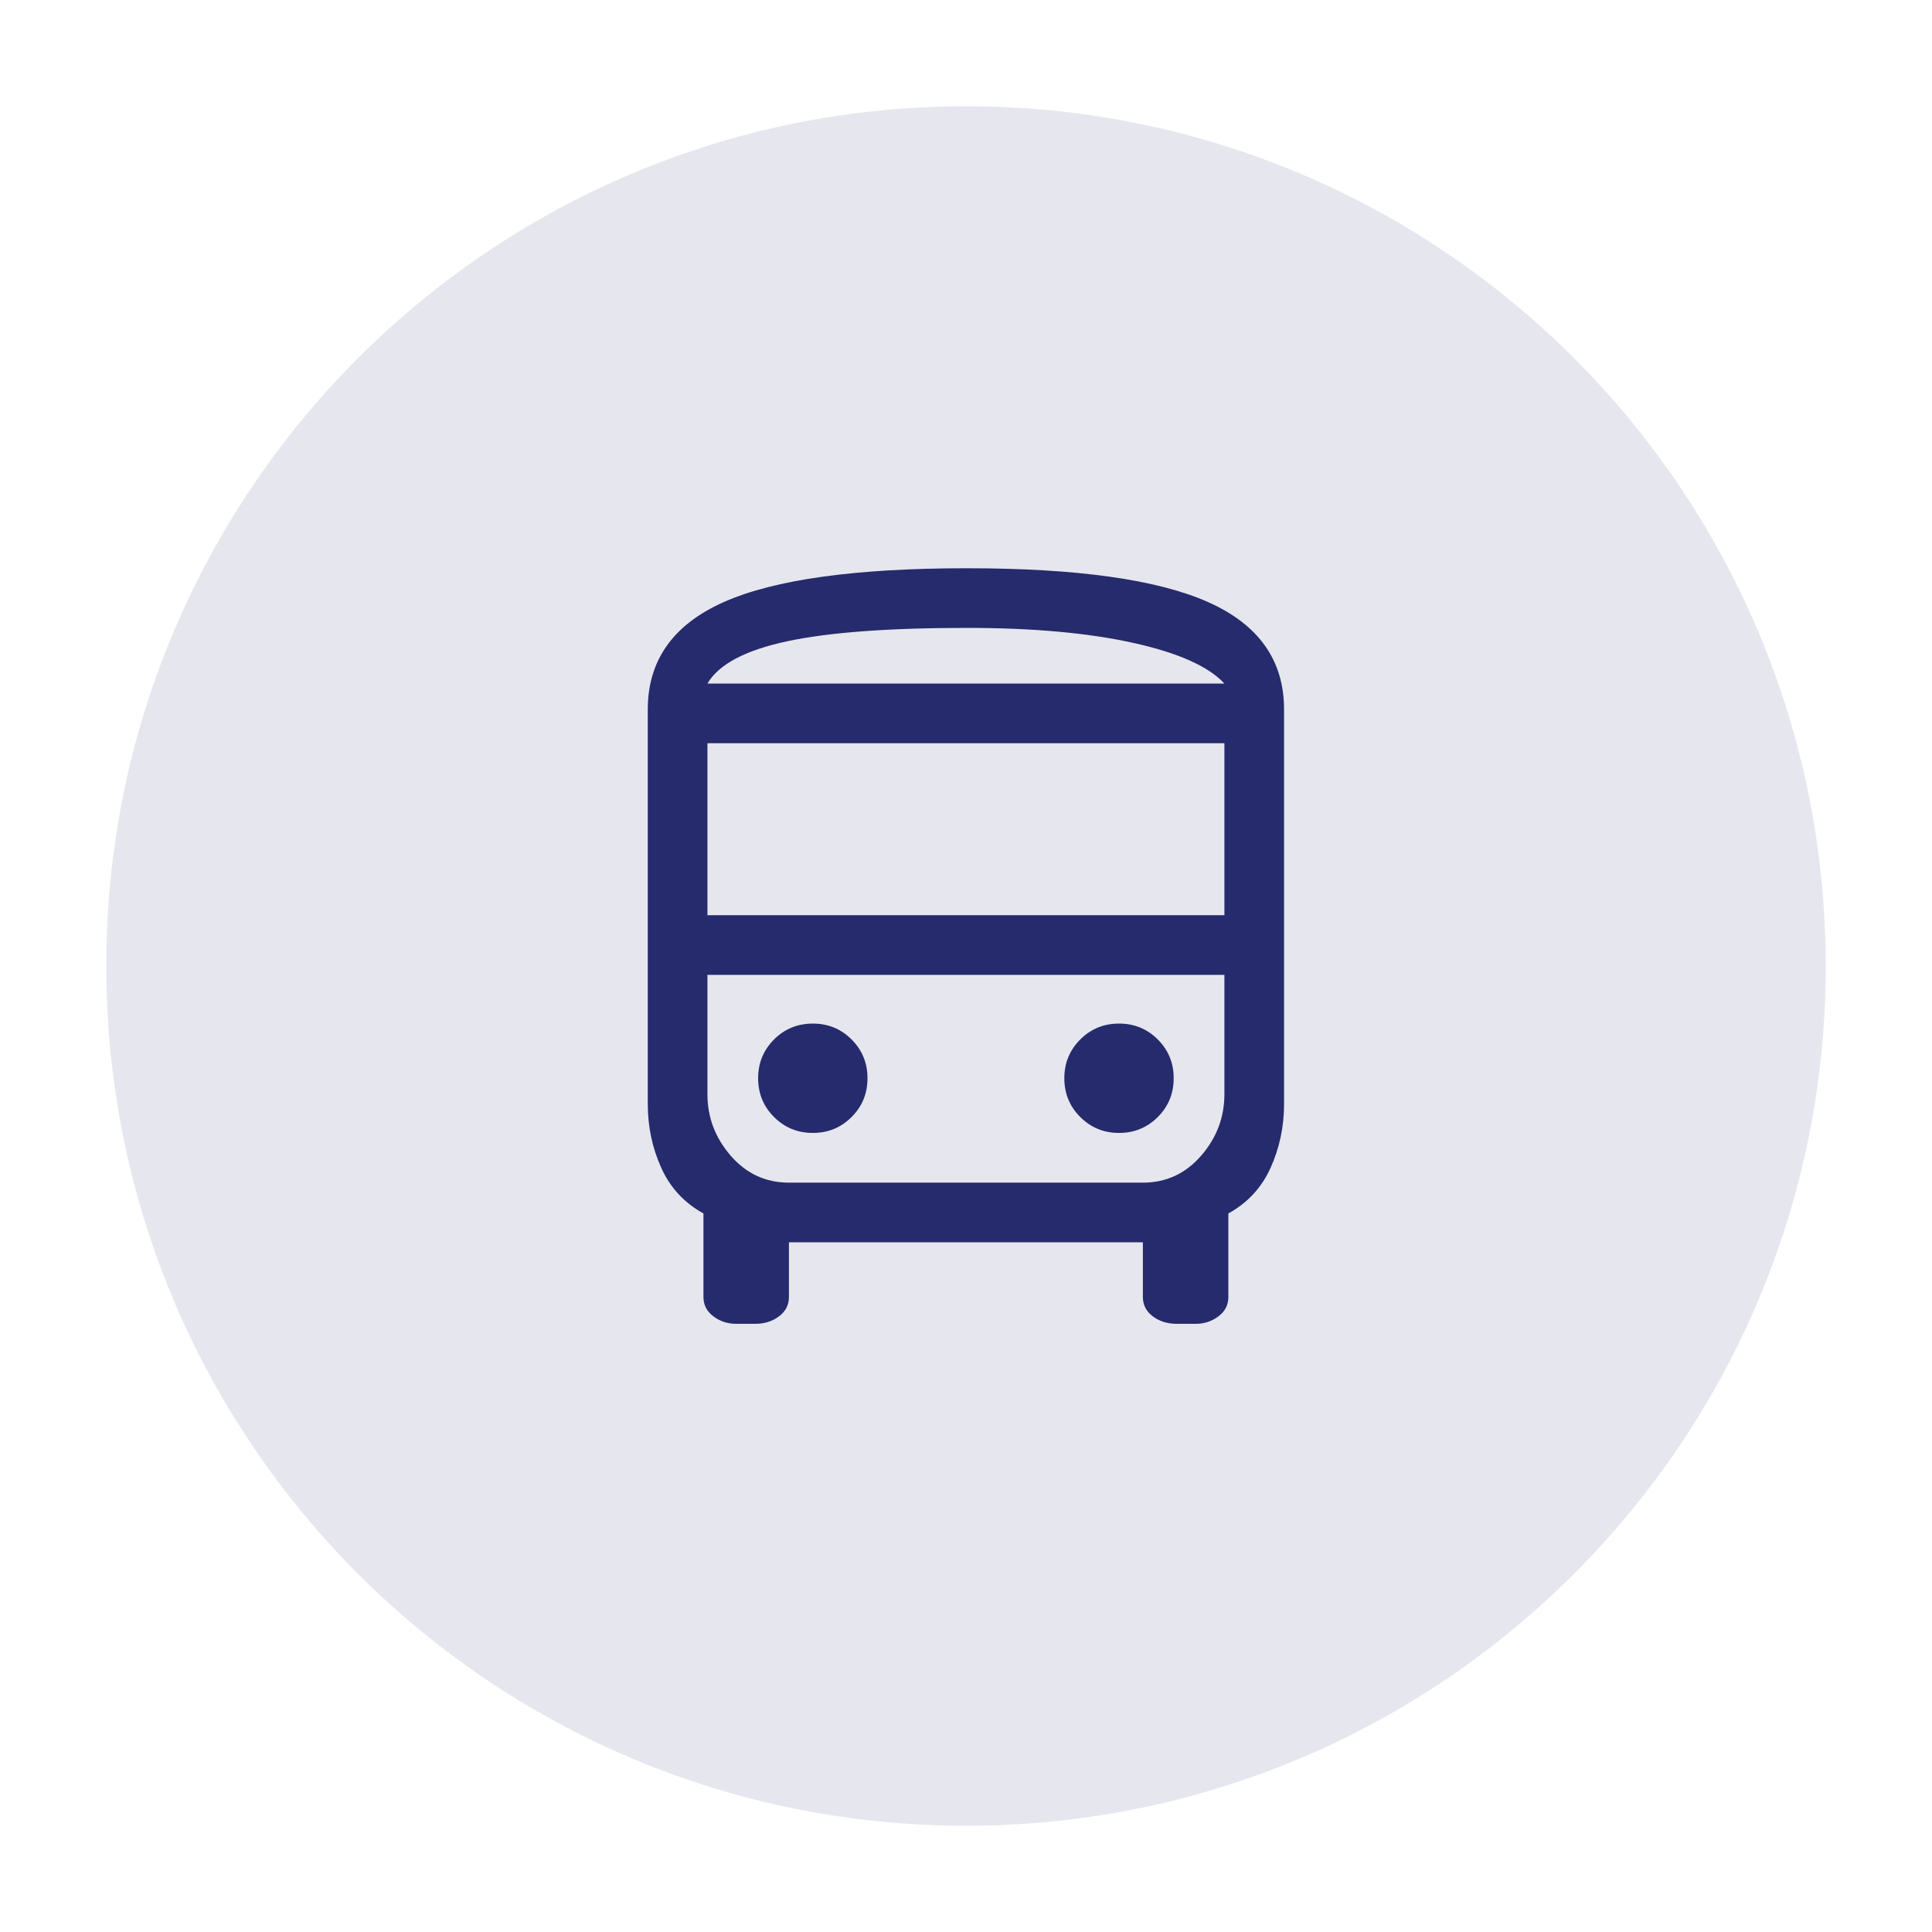 <svg xmlns="http://www.w3.org/2000/svg" xmlns:xlink="http://www.w3.org/1999/xlink" width="500" zoomAndPan="magnify" viewBox="0 0 375 375" height="500" preserveAspectRatio="xMidYMid meet" version="1.2"><defs><clipPath id="19ce65a159"><path d="M 20.625 20.625 L 354.375 20.625 L 354.375 354.375 L 20.625 354.375 Z M 20.625 20.625 "/></clipPath><clipPath id="c72914033a"><path d="M 187.5 20.625 C 95.336 20.625 20.625 95.336 20.625 187.5 C 20.625 279.664 95.336 354.375 187.5 354.375 C 279.664 354.375 354.375 279.664 354.375 187.5 C 354.375 95.336 279.664 20.625 187.5 20.625 Z M 187.5 20.625 "/></clipPath></defs><g id="58b1792d69"><g clip-rule="nonzero" clip-path="url(#19ce65a159)"><g clip-rule="nonzero" clip-path="url(#c72914033a)"><path style=" stroke:none;fill-rule:nonzero;fill:#e6e7ee;fill-opacity:1;" d="M 20.625 20.625 L 354.375 20.625 L 354.375 354.375 L 20.625 354.375 Z M 20.625 20.625 "/></g></g><path style=" stroke:none;fill-rule:nonzero;fill:#252b6c;fill-opacity:1;" d="M 142.906 256.953 C 141.234 256.953 139.754 256.469 138.469 255.504 C 137.184 254.539 136.539 253.285 136.539 251.742 L 136.539 235.531 C 132.809 233.473 130.074 230.516 128.34 226.656 C 126.602 222.797 125.734 218.68 125.734 214.305 L 125.734 137.695 C 125.734 128.176 130.652 121.23 140.496 116.855 C 150.336 112.484 166.062 110.297 187.676 110.297 C 209.031 110.297 224.629 112.484 234.473 116.855 C 244.312 121.23 249.234 128.176 249.234 137.695 L 249.234 214.305 C 249.234 218.68 248.363 222.797 246.629 226.656 C 244.891 230.516 242.156 233.473 238.426 235.531 L 238.426 251.742 C 238.426 253.285 237.785 254.539 236.496 255.504 C 235.211 256.469 233.73 256.953 232.059 256.953 L 228.391 256.953 C 226.59 256.953 225.047 256.469 223.762 255.504 C 222.477 254.539 221.832 253.285 221.832 251.742 L 221.832 241.129 L 153.133 241.129 L 153.133 251.742 C 153.133 253.285 152.492 254.539 151.203 255.504 C 149.918 256.469 148.375 256.953 146.574 256.953 Z M 187.676 132.68 L 237.656 132.68 L 137.312 132.68 Z M 221.832 189.219 L 137.312 189.219 L 237.656 189.219 Z M 137.312 177.641 L 237.656 177.641 L 237.656 144.258 L 137.312 144.258 Z M 157.766 219.902 C 160.727 219.902 163.234 218.871 165.293 216.812 C 167.352 214.758 168.379 212.246 168.379 209.289 C 168.379 206.328 167.352 203.82 165.293 201.762 C 163.234 199.703 160.727 198.676 157.766 198.676 C 154.809 198.676 152.297 199.703 150.238 201.762 C 148.184 203.82 147.152 206.328 147.152 209.289 C 147.152 212.246 148.184 214.758 150.238 216.812 C 152.297 218.871 154.809 219.902 157.766 219.902 Z M 217.199 219.902 C 220.16 219.902 222.668 218.871 224.727 216.812 C 226.785 214.758 227.812 212.246 227.812 209.289 C 227.812 206.328 226.785 203.82 224.727 201.762 C 222.668 199.703 220.16 198.676 217.199 198.676 C 214.242 198.676 211.734 199.703 209.676 201.762 C 207.617 203.82 206.586 206.328 206.586 209.289 C 206.586 212.246 207.617 214.758 209.676 216.812 C 211.734 218.871 214.242 219.902 217.199 219.902 Z M 137.312 132.68 L 237.656 132.68 C 234.566 129.336 228.648 126.699 219.902 124.77 C 211.152 122.84 200.41 121.875 187.676 121.875 C 172.496 121.875 160.852 122.742 152.75 124.48 C 144.645 126.215 139.5 128.949 137.312 132.68 Z M 153.133 229.551 L 221.832 229.551 C 226.336 229.551 230.098 227.812 233.121 224.34 C 236.145 220.867 237.656 216.879 237.656 212.375 L 237.656 189.219 L 137.312 189.219 L 137.312 212.375 C 137.312 216.879 138.824 220.867 141.848 224.34 C 144.867 227.812 148.633 229.551 153.133 229.551 Z M 153.133 229.551 "/></g></svg>